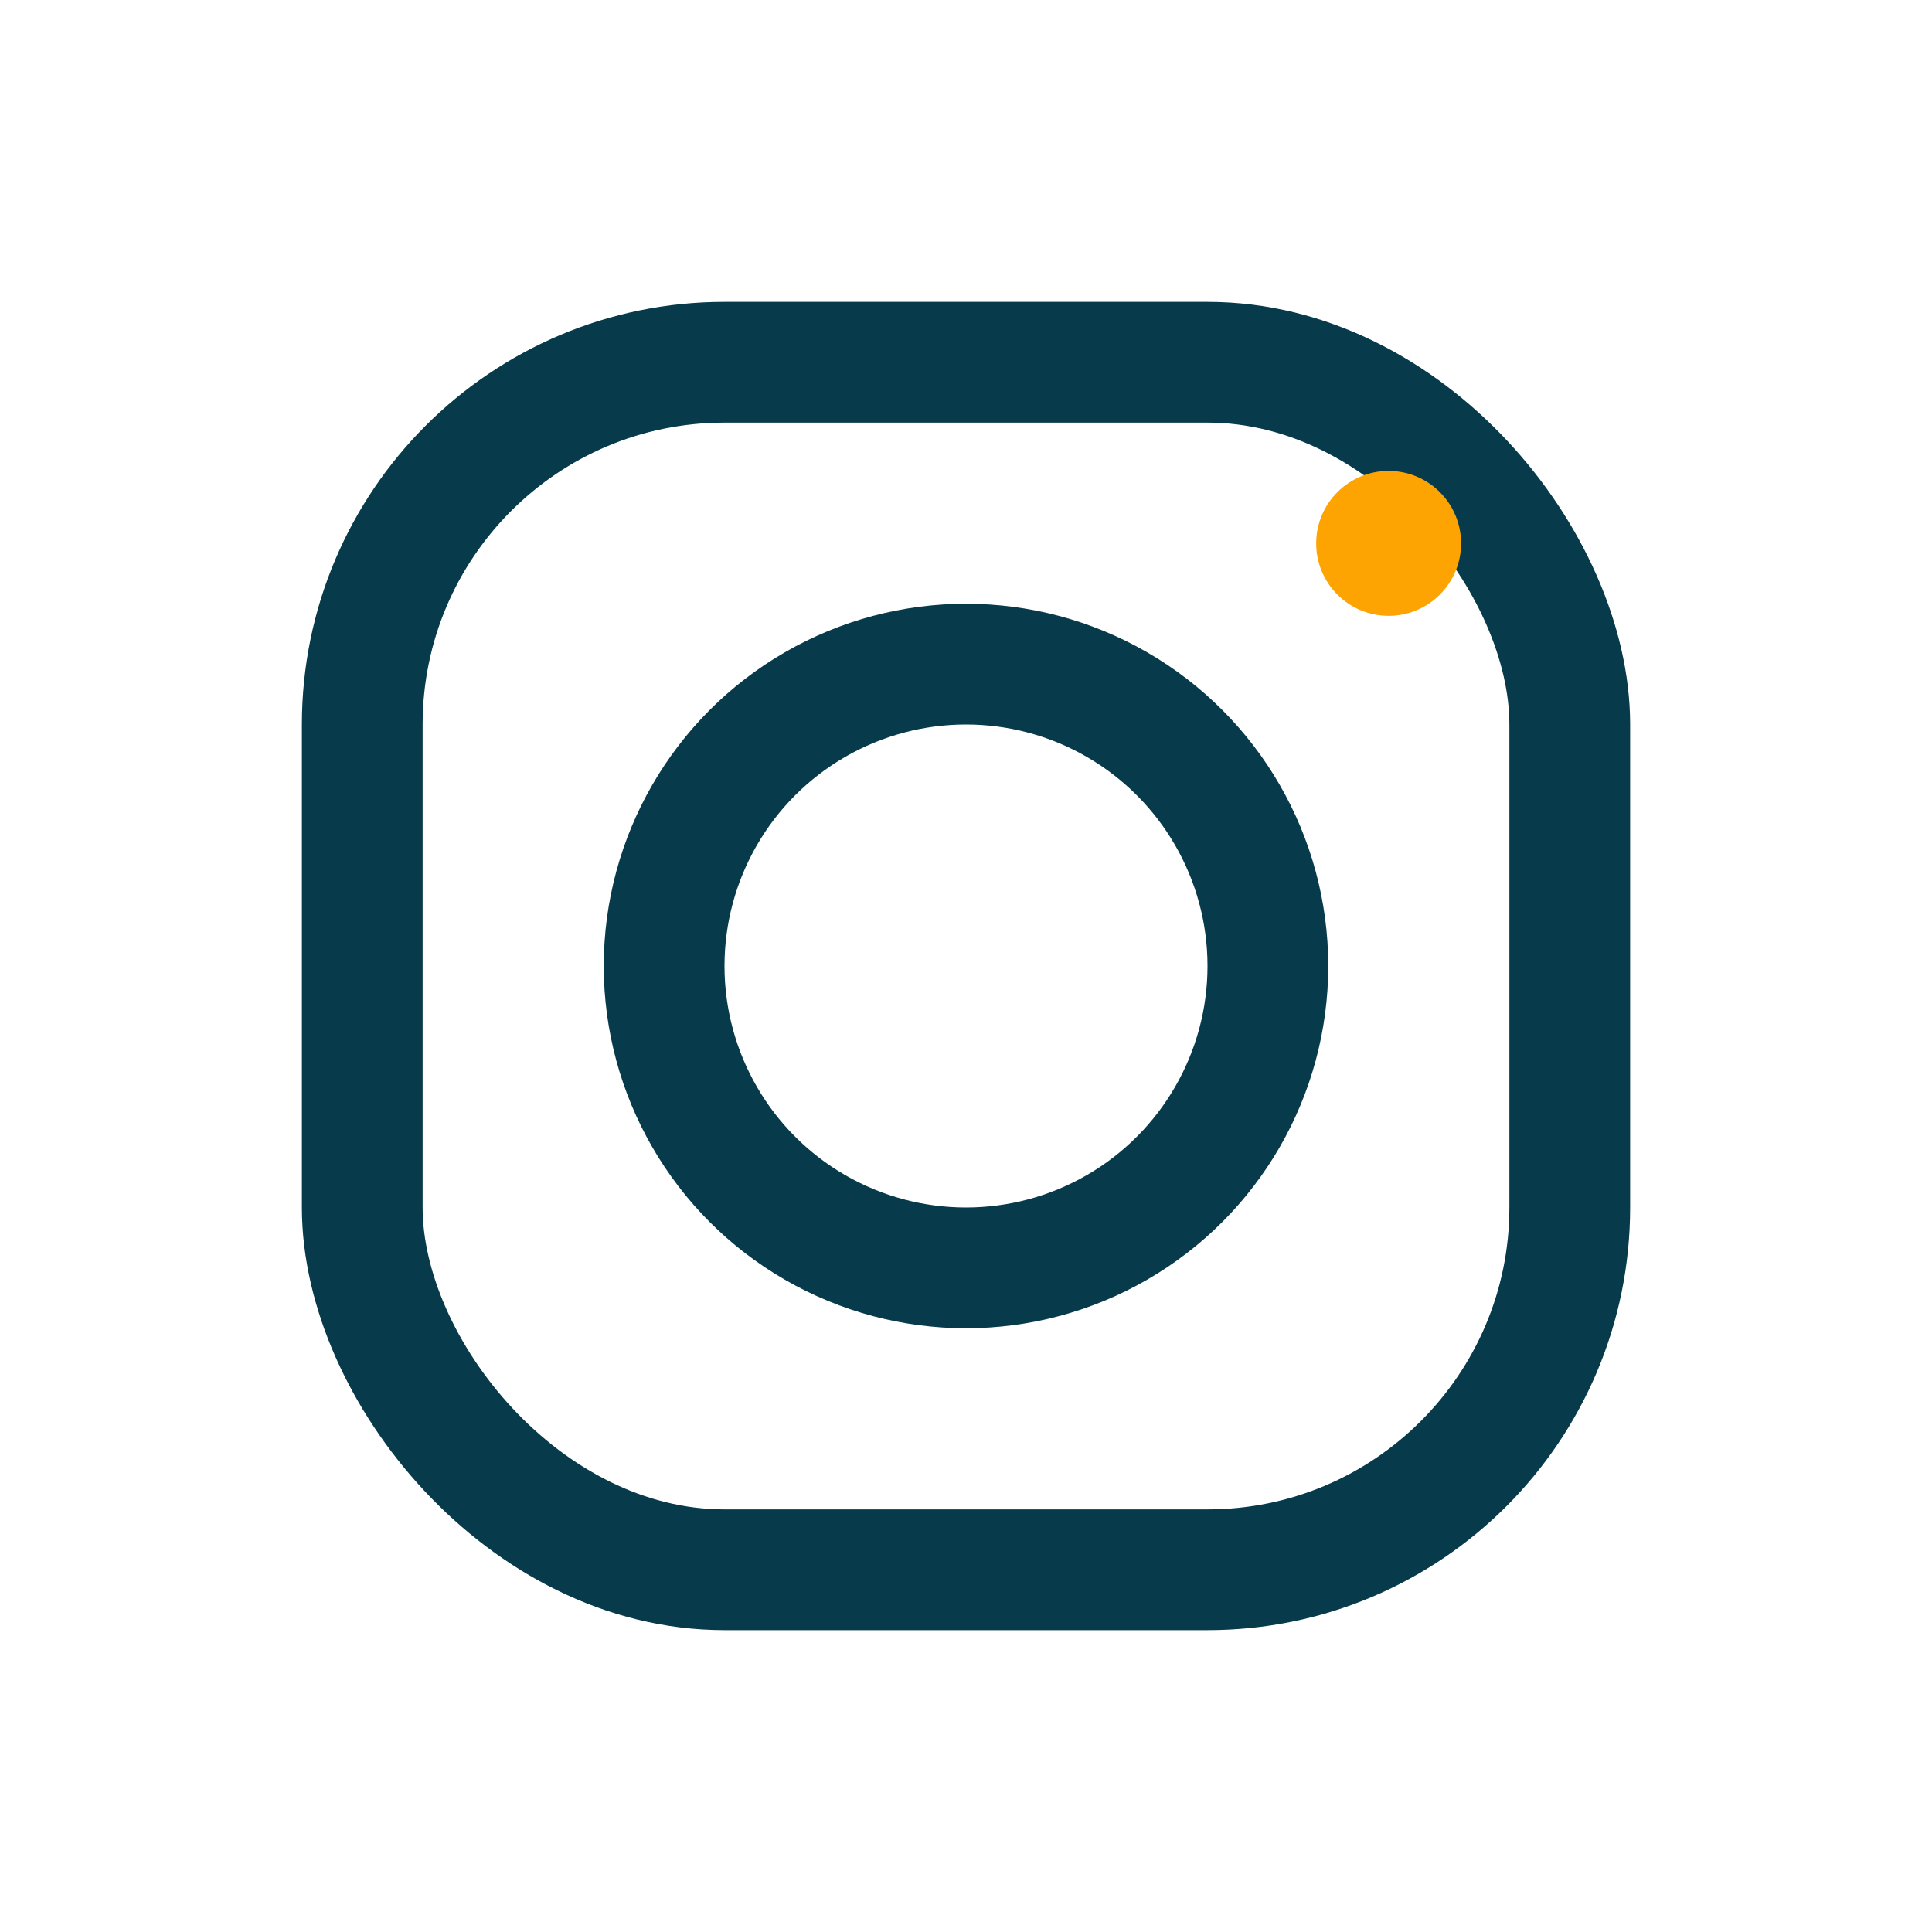 <?xml version="1.0" encoding="UTF-8"?>
<svg xmlns="http://www.w3.org/2000/svg" width="32" height="32" viewBox="0 0 32 32"><rect x="6" y="6" width="20" height="20" rx="6" fill="none" stroke="#073B4C" stroke-width="2"/><circle cx="16" cy="16" r="5" fill="none" stroke="#073B4C" stroke-width="2"/><circle cx="23" cy="9" r="1.2" fill="#FDA403"/></svg>